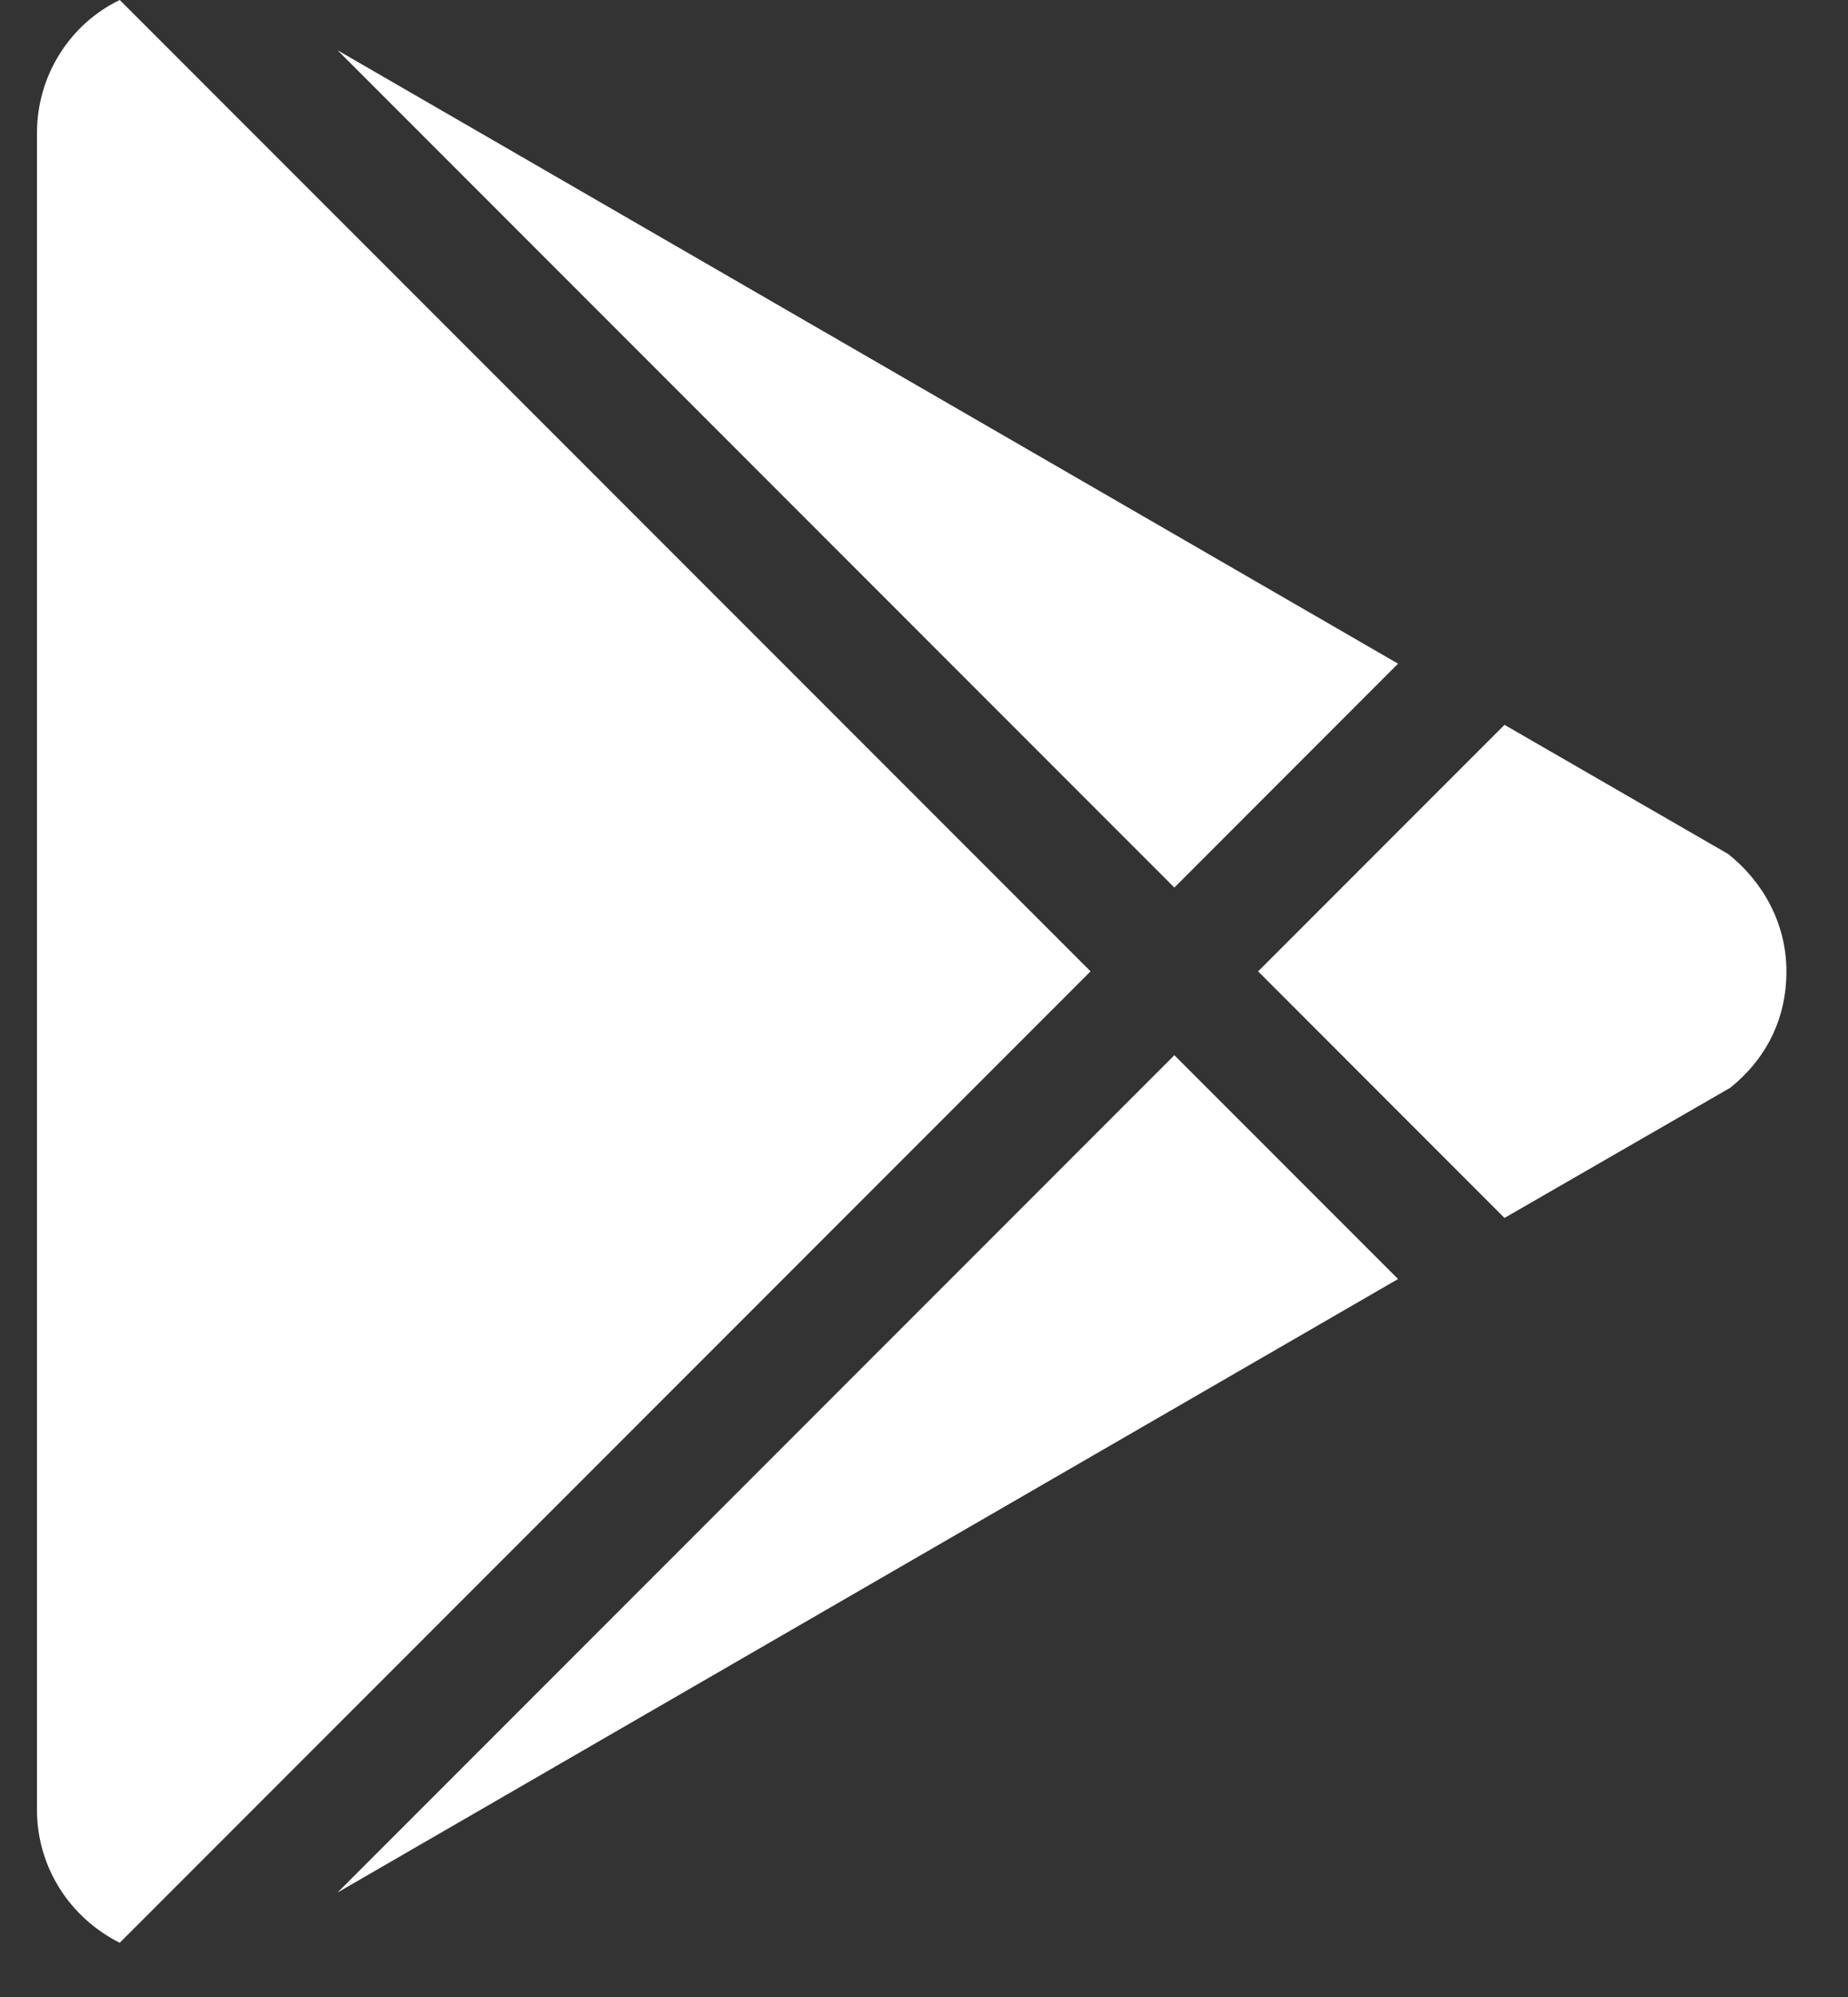 <?xml version="1.0" encoding="UTF-8"?> <svg xmlns="http://www.w3.org/2000/svg" width="25" height="27" viewBox="0 0 25 27" fill="none"><rect x="0" y="0" width="25" height="27" fill="#333333" stroke="none"/><path d="M0.5 24.467V1.8C0.5 1.013 0.953 0.32 1.62 0L14.753 13.133L1.62 26.267C0.953 25.933 0.5 25.253 0.5 24.467ZM18.913 17.293L4.567 25.587L15.887 14.267L18.913 17.293ZM23.38 11.547C23.833 11.907 24.167 12.467 24.167 13.133C24.167 13.8 23.873 14.333 23.407 14.707L20.353 16.467L17.02 13.133L20.353 9.8L23.38 11.547ZM4.567 0.68L18.913 8.973L15.887 12L4.567 0.68Z" fill="white"></path></svg> 